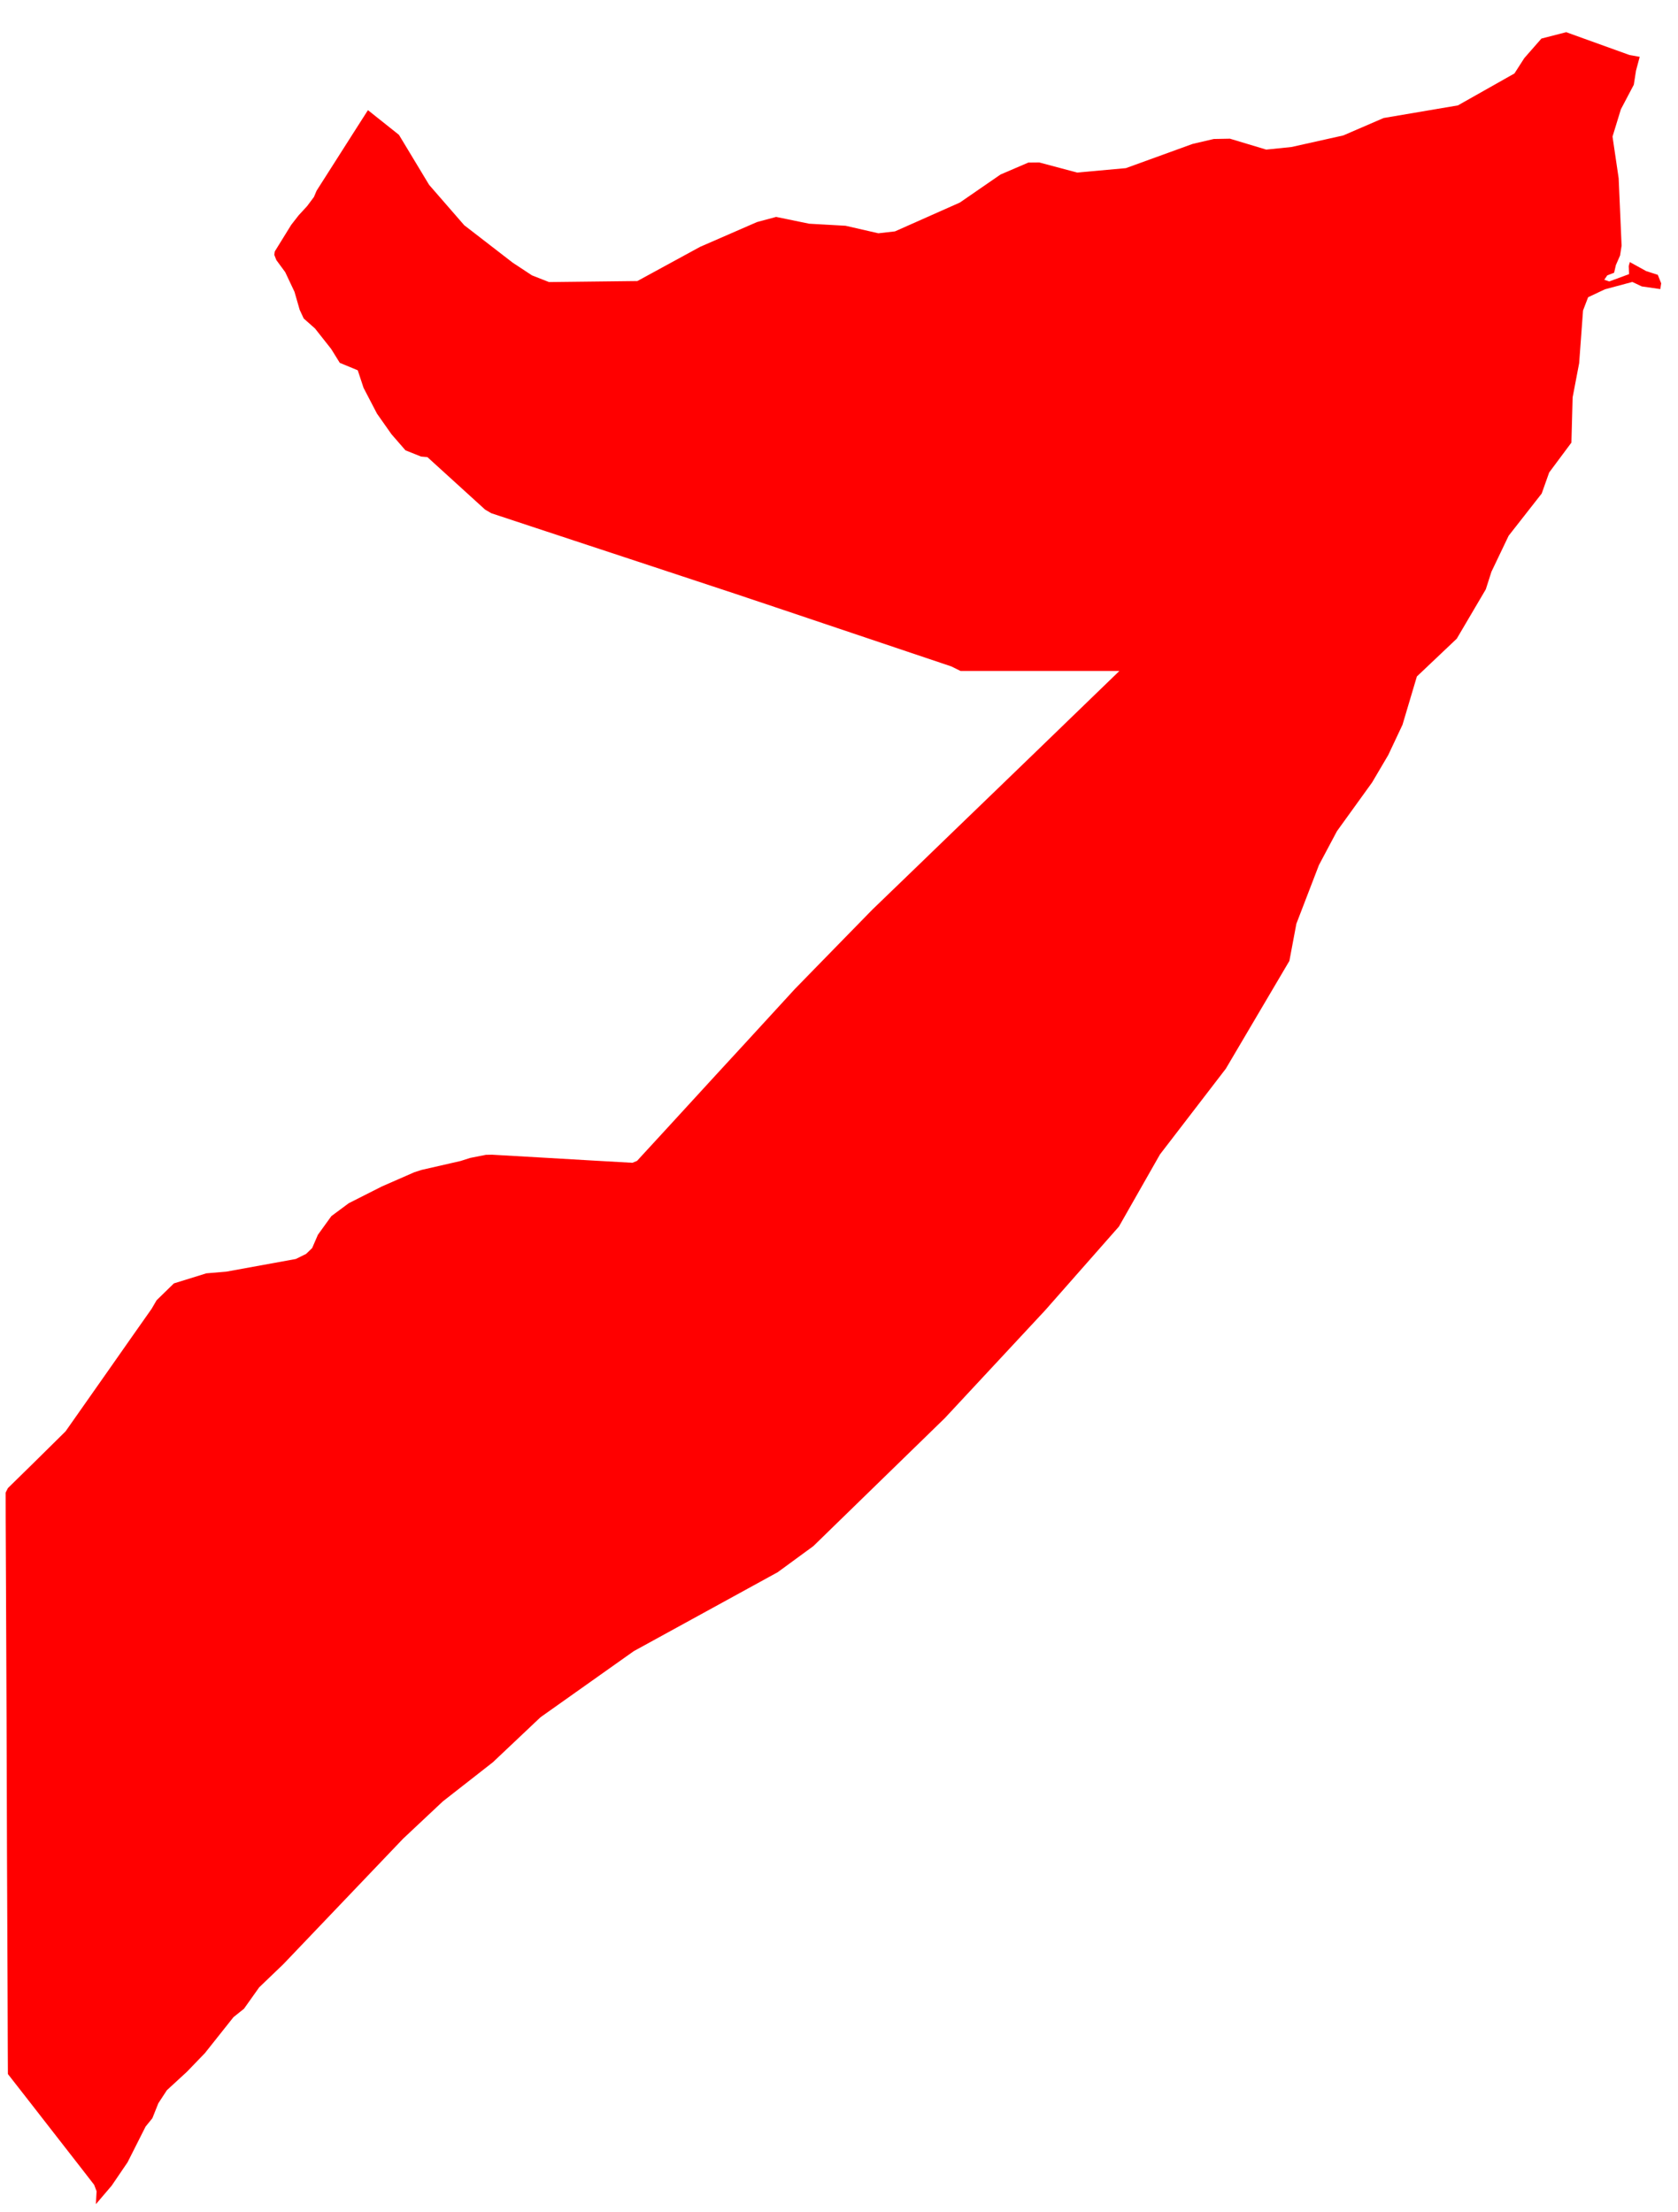 <svg width="44" height="58" viewBox="0 0 44 58" fill="none" xmlns="http://www.w3.org/2000/svg">
<path d="M2.514 57.787L2.533 57.447L2.468 57.278L2.074 56.77L1.336 55.823L0.778 55.106L0.207 54.375L0.204 53.789L0.198 52.046L0.183 48.561L0.172 45.075L0.157 41.588L0.149 39.843L0.148 39.13L0.207 39.014L0.859 38.375L1.719 37.526L2.85 35.916L3.464 35.04L3.977 34.311L4.106 34.089L4.56 33.647L5.41 33.383L5.939 33.338L7.756 33.007L8.026 32.874L8.185 32.721L8.336 32.372L8.689 31.883L9.146 31.544L10.014 31.105L10.864 30.733L11.053 30.672L12.076 30.438L12.327 30.358L12.741 30.276L12.904 30.273L14.325 30.355L15.438 30.42L16.582 30.485L16.704 30.435L17.504 29.565L18.776 28.178L19.59 27.294L20.845 25.926L21.809 24.938L22.876 23.846L23.913 22.846L25.158 21.643L25.944 20.885L27.164 19.707L28.325 18.584L29.352 17.591H27.935H26.551H25.187L24.944 17.471L23.799 17.086L22.348 16.598L20.547 15.992L19.263 15.562L17.895 15.11L16.508 14.652L15.419 14.293L14.062 13.845L12.882 13.455L12.72 13.36L12.066 12.765L11.207 11.984L11.042 11.97L10.633 11.807L10.265 11.384L9.885 10.844L9.533 10.168L9.381 9.708L8.91 9.513L8.685 9.15L8.259 8.611L7.964 8.35L7.858 8.122L7.722 7.65L7.479 7.135L7.246 6.818L7.192 6.68L7.206 6.591L7.637 5.894L7.832 5.644L8.053 5.404L8.232 5.164L8.302 4.999L8.826 4.177L9.287 3.453L9.648 2.888L10.461 3.535L11.252 4.846L12.173 5.905L13.446 6.888L13.95 7.22L14.397 7.395L16.713 7.368L18.357 6.472L19.849 5.822L20.351 5.687L21.217 5.865L22.173 5.919L23.032 6.116L23.468 6.066L25.168 5.311L26.236 4.575L26.965 4.262L27.251 4.259L28.245 4.524L29.523 4.408L31.27 3.774L31.827 3.644L32.251 3.636L33.202 3.922L33.35 3.907L33.865 3.854L35.223 3.551L36.281 3.094L38.229 2.763L39.711 1.926L39.971 1.522L40.419 1.011L41.068 0.844L42.73 1.443L42.996 1.49L42.899 1.852L42.841 2.222L42.502 2.866L42.283 3.581L42.444 4.673L42.521 6.441L42.481 6.698L42.371 6.95L42.325 7.15L42.145 7.22L42.067 7.334L42.197 7.379L42.717 7.187L42.708 6.975L42.737 6.871L43.165 7.107L43.47 7.205L43.559 7.428L43.536 7.579L43.05 7.509L42.803 7.392L42.083 7.585L41.643 7.793L41.51 8.14L41.408 9.522L41.237 10.418L41.205 11.604L40.622 12.387L40.426 12.939L39.559 14.046L39.108 14.989L38.96 15.451L38.199 16.744L37.153 17.735L36.776 19.001L36.402 19.795L35.979 20.513L35.057 21.791L34.585 22.679L33.993 24.218L33.81 25.192L32.144 28.017L30.416 30.266L29.34 32.157L27.408 34.35L24.775 37.179L21.327 40.535L20.392 41.219L16.619 43.288L14.173 45.021L12.924 46.201L11.612 47.227L10.57 48.205L7.424 51.501L7.1 51.811L6.795 52.104L6.398 52.663L6.122 52.884L5.372 53.828L4.901 54.316L4.376 54.799L4.152 55.141L3.995 55.534L3.818 55.752L3.345 56.689L2.927 57.303L2.514 57.787Z" fill="#FF0000"/>
</svg>
